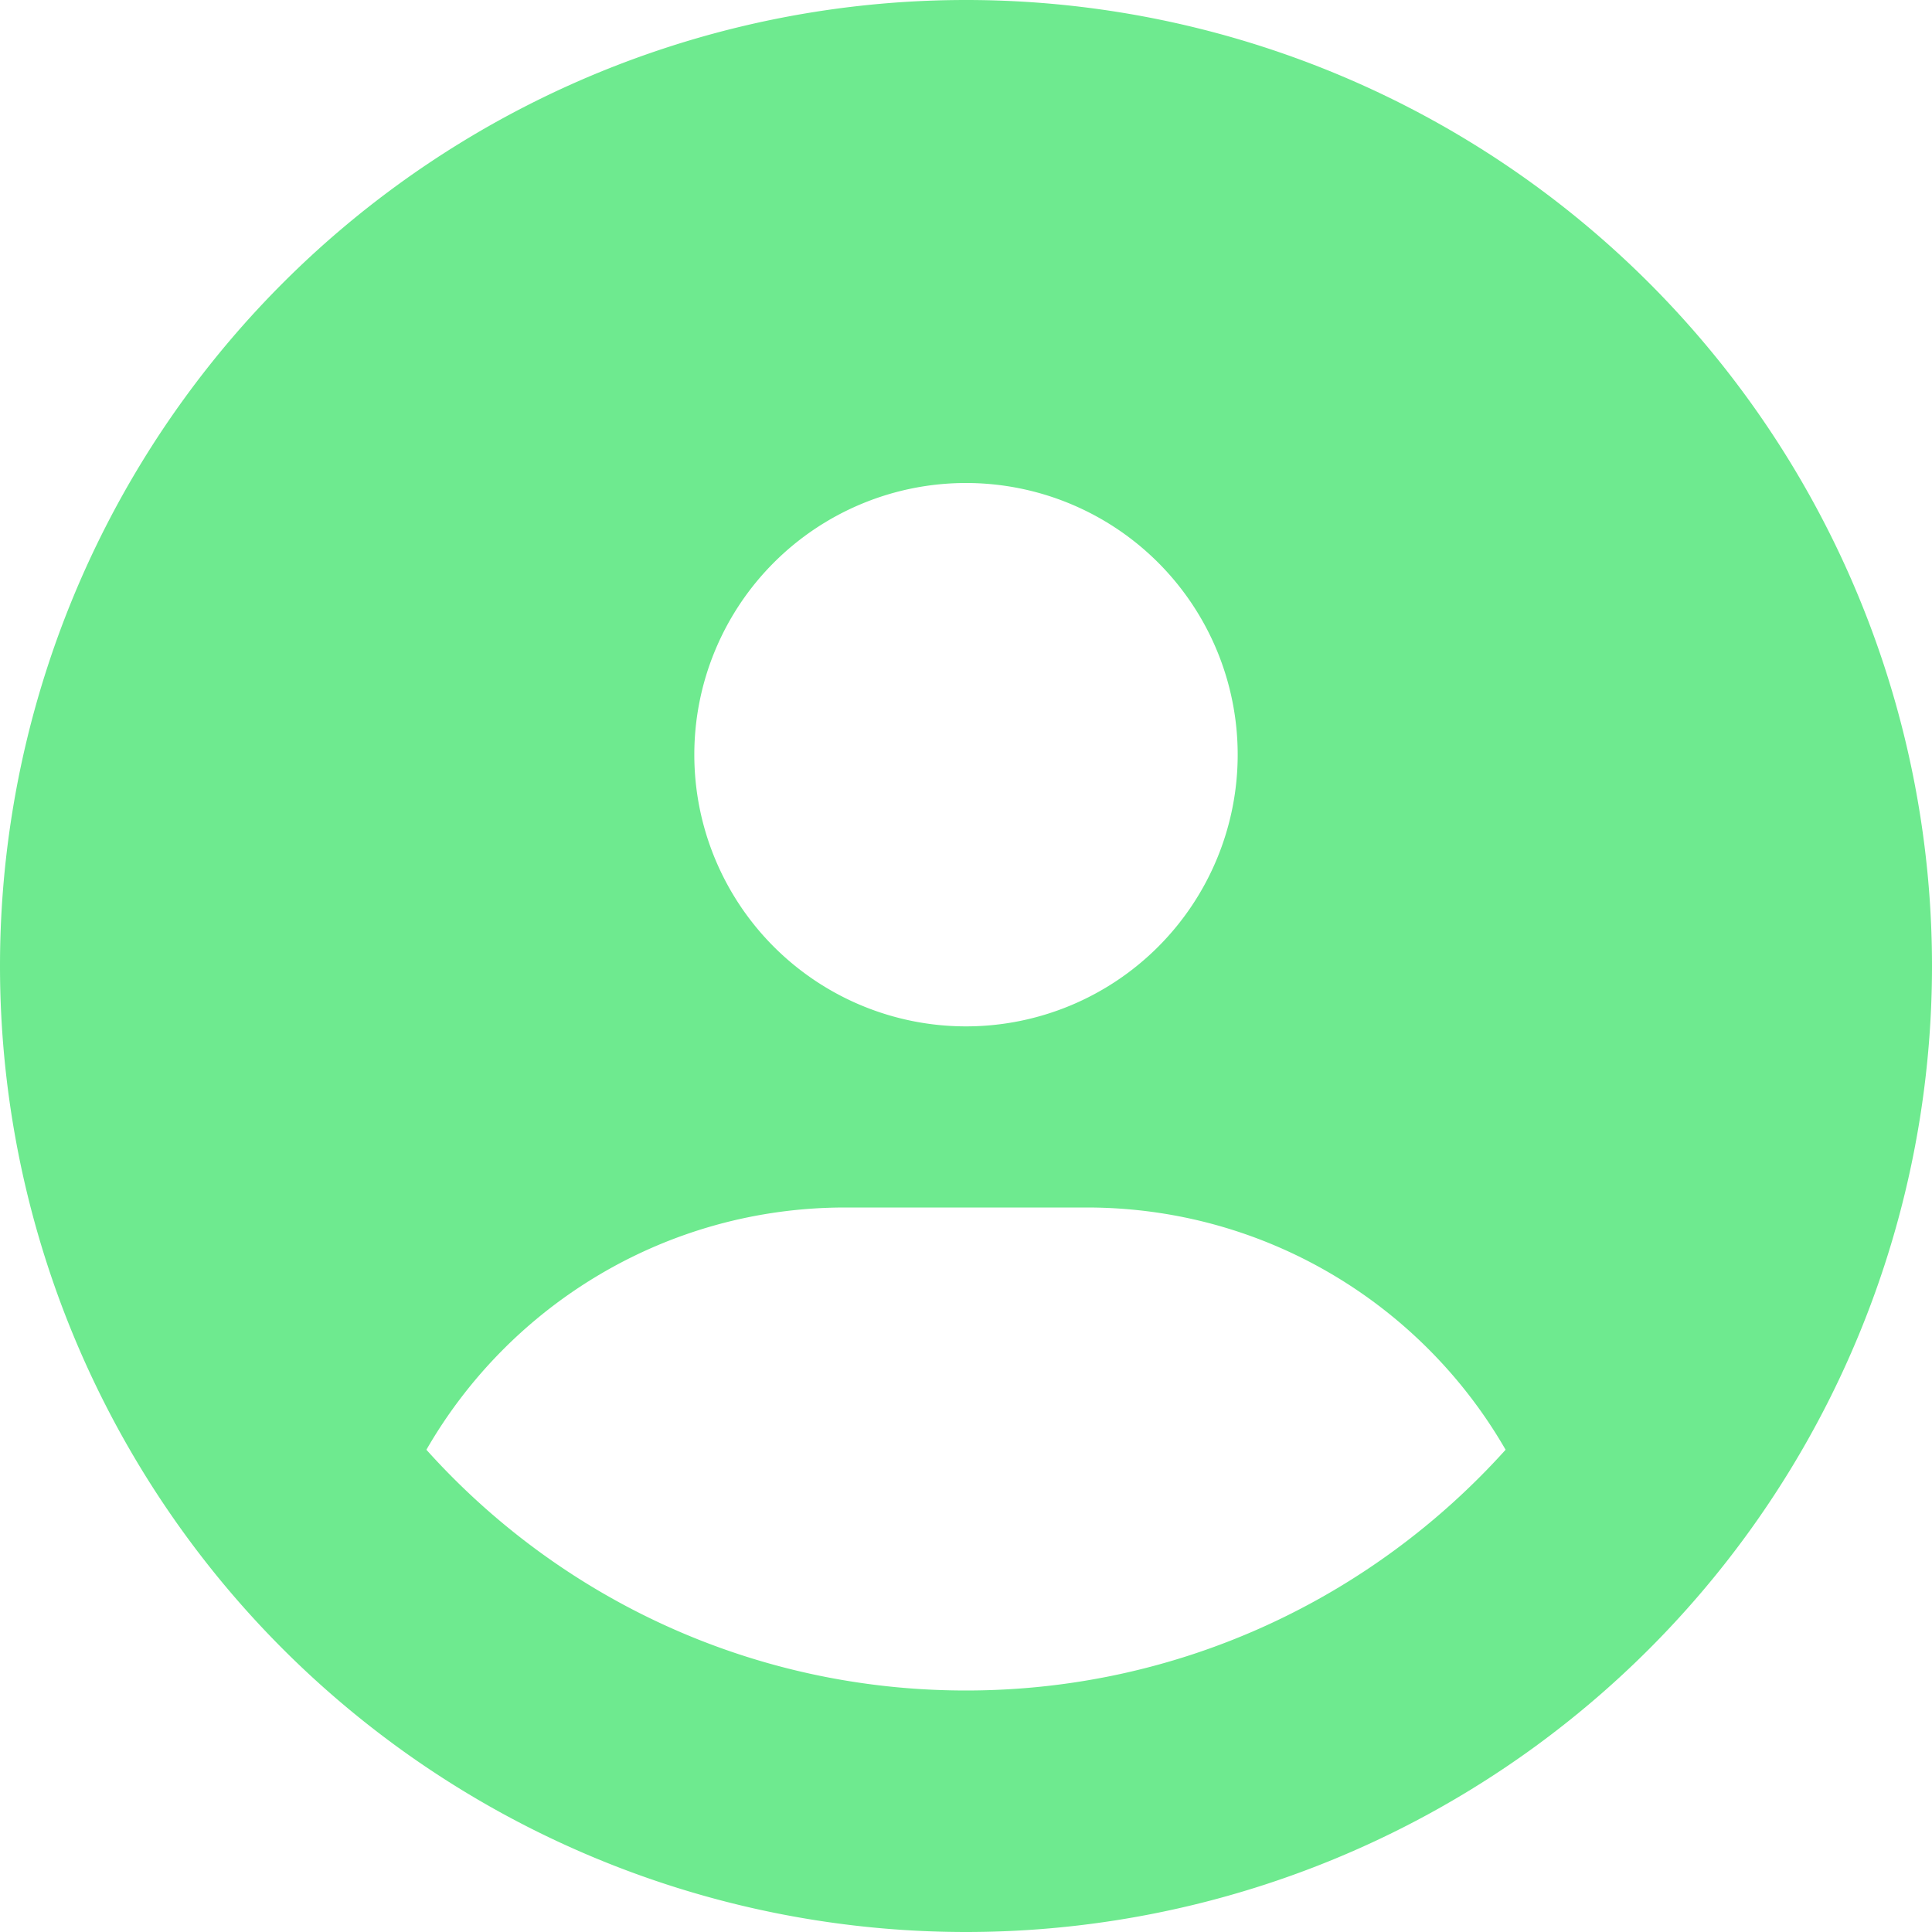<?xml version="1.0" encoding="UTF-8" standalone="no"?>
<!-- Created with Inkscape (http://www.inkscape.org/) -->

<svg
   xmlns:dc="http://purl.org/dc/elements/1.1/"
   xmlns:cc="http://creativecommons.org/ns#"
   xmlns:rdf="http://www.w3.org/1999/02/22-rdf-syntax-ns#"
   xmlns:svg="http://www.w3.org/2000/svg"
   xmlns="http://www.w3.org/2000/svg"
   version="1.1"
   width="100%"
   height="100%"
   viewBox="0 0 512 512"
   id="svg2">
  <defs
     id="defs8" />
  <path
     d="M 399,384.2 C 376.9,345.8 335.4,320 288,320 h -64 c -47.4,0 -88.9,25.8 -111,64.2 35.2,39.2 86.2,63.8 143,63.8 56.8,0 107.8,-24.7 143,-63.8 z M 0,256 a 256,256 0 1 1 512,0 256,256 0 1 1 -512,0 z m 256,16 a 72,72 0 1 0 0,-144 72,72 0 1 0 0,144 z"
     id="path4"
     style="fill:#6eea8f;fill-opacity:1" />
</svg>

